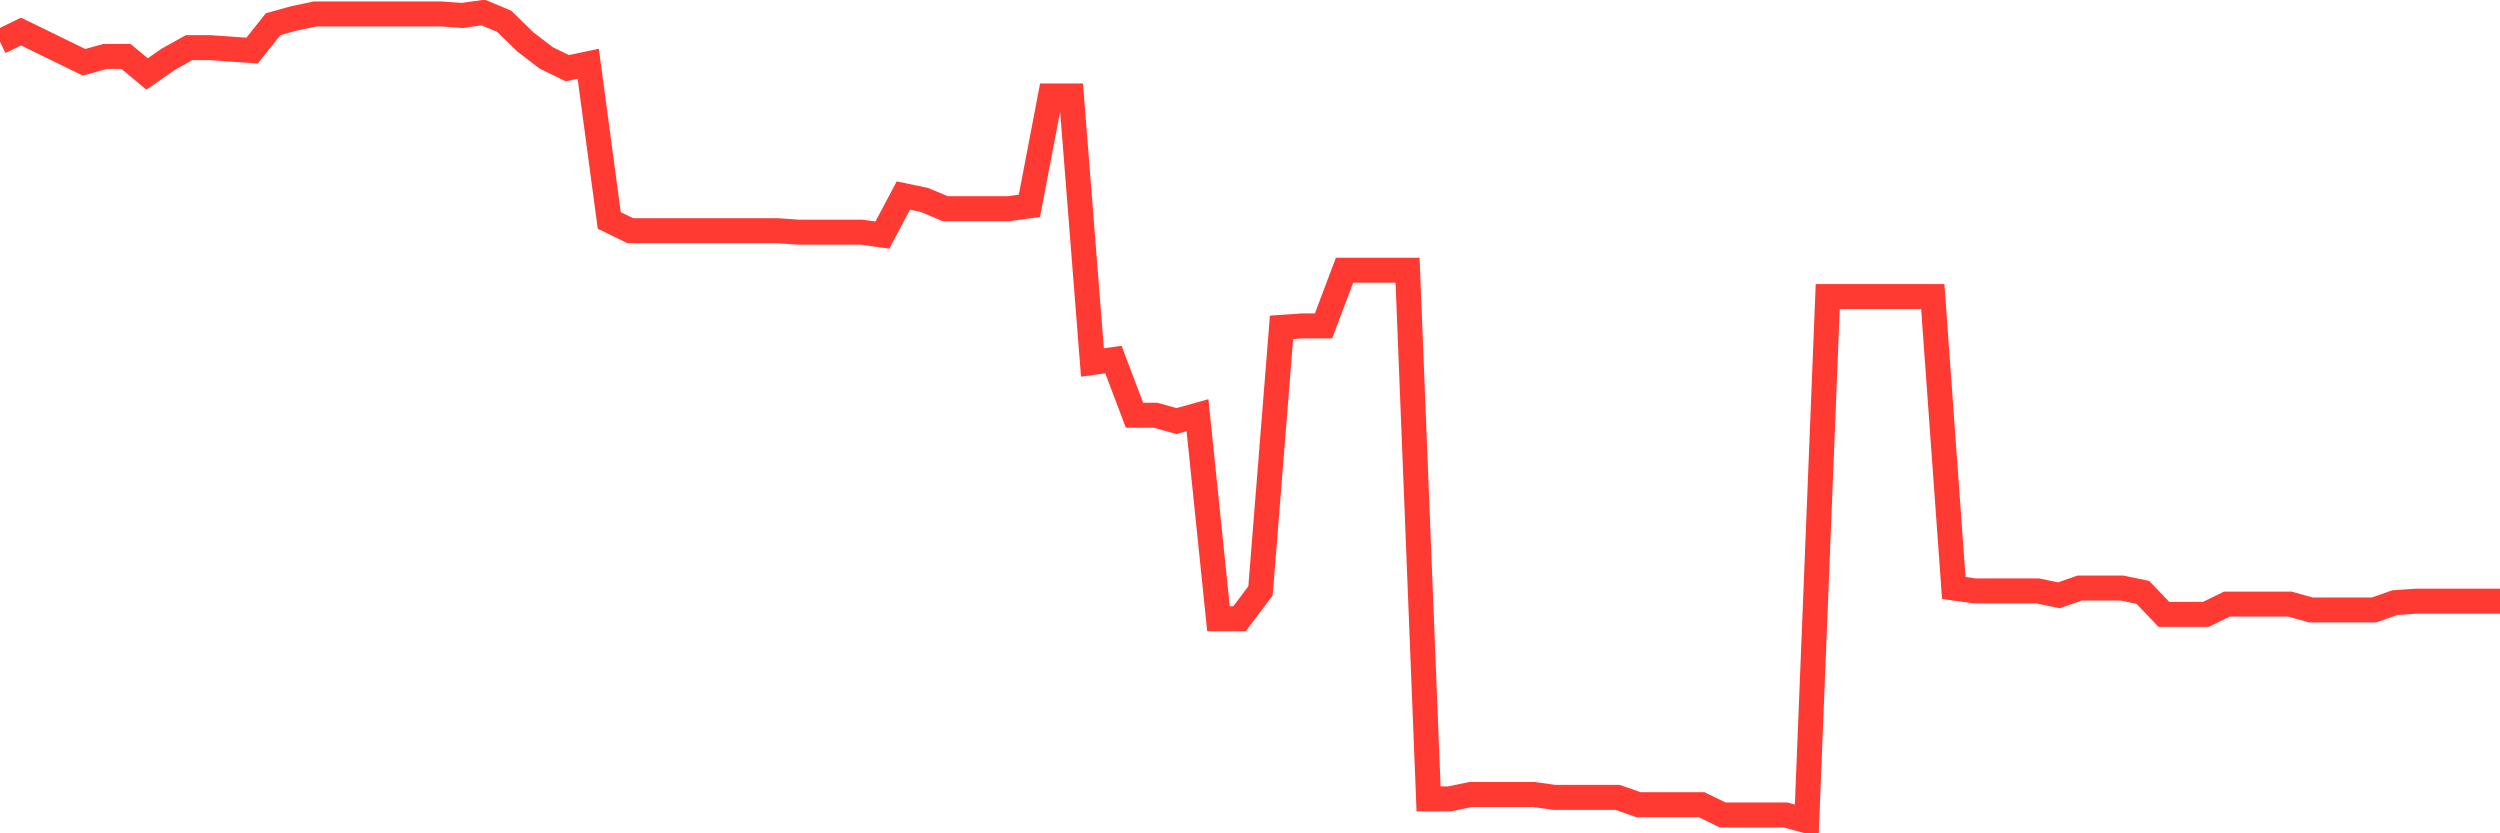 <svg
  xmlns="http://www.w3.org/2000/svg"
  xmlns:xlink="http://www.w3.org/1999/xlink"
  width="120"
  height="40"
  viewBox="0 0 120 40"
  preserveAspectRatio="none"
>
  <polyline
    points="0,2.006 1.008,1.514 2.017,2.006 3.025,2.498 4.034,2.99 5.042,2.709 6.05,2.709 7.059,3.552 8.067,2.849 9.076,2.287 10.084,2.287 11.092,2.357 12.101,2.428 13.109,1.162 14.118,0.881 15.126,0.67 16.134,0.67 17.143,0.67 18.151,0.67 19.16,0.67 20.168,0.67 21.176,0.67 22.185,0.741 23.193,0.6 24.202,1.022 25.21,2.006 26.218,2.779 27.227,3.271 28.235,3.06 29.244,10.581 30.252,11.073 31.261,11.073 32.269,11.073 33.277,11.073 34.286,11.073 35.294,11.073 36.303,11.073 37.311,11.073 38.319,11.143 39.328,11.143 40.336,11.143 41.345,11.143 42.353,11.284 43.361,9.386 44.37,9.597 45.378,10.019 46.387,10.019 47.395,10.019 48.403,10.019 49.412,9.878 50.42,4.607 51.429,4.607 52.437,17.399 53.445,17.259 54.454,19.93 55.462,19.93 56.471,20.211 57.479,19.93 58.487,29.7 59.496,29.7 60.504,28.364 61.513,15.712 62.521,15.642 63.529,15.642 64.538,12.971 65.546,12.971 66.555,12.971 67.563,12.971 68.571,38.346 69.58,38.346 70.588,38.135 71.597,38.135 72.605,38.135 73.613,38.135 74.622,38.275 75.63,38.275 76.639,38.275 77.647,38.275 78.655,38.627 79.664,38.627 80.672,38.627 81.681,38.627 82.689,39.119 83.697,39.119 84.706,39.119 85.714,39.119 86.723,39.4 87.731,14.236 88.739,14.236 89.748,14.236 90.756,14.236 91.765,14.236 92.773,14.236 93.782,28.224 94.79,28.364 95.798,28.364 96.807,28.364 97.815,28.364 98.824,28.575 99.832,28.224 100.84,28.224 101.849,28.224 102.857,28.435 103.866,29.489 104.874,29.489 105.882,29.489 106.891,28.997 107.899,28.997 108.908,28.997 109.916,28.997 110.924,29.278 111.933,29.278 112.941,29.278 113.95,29.278 114.958,28.927 115.966,28.857 116.975,28.857 117.983,28.857 118.992,28.857 120,28.857"
    fill="none"
    stroke="#ff3a33"
    stroke-width="1.2"
  >
  </polyline>
</svg>